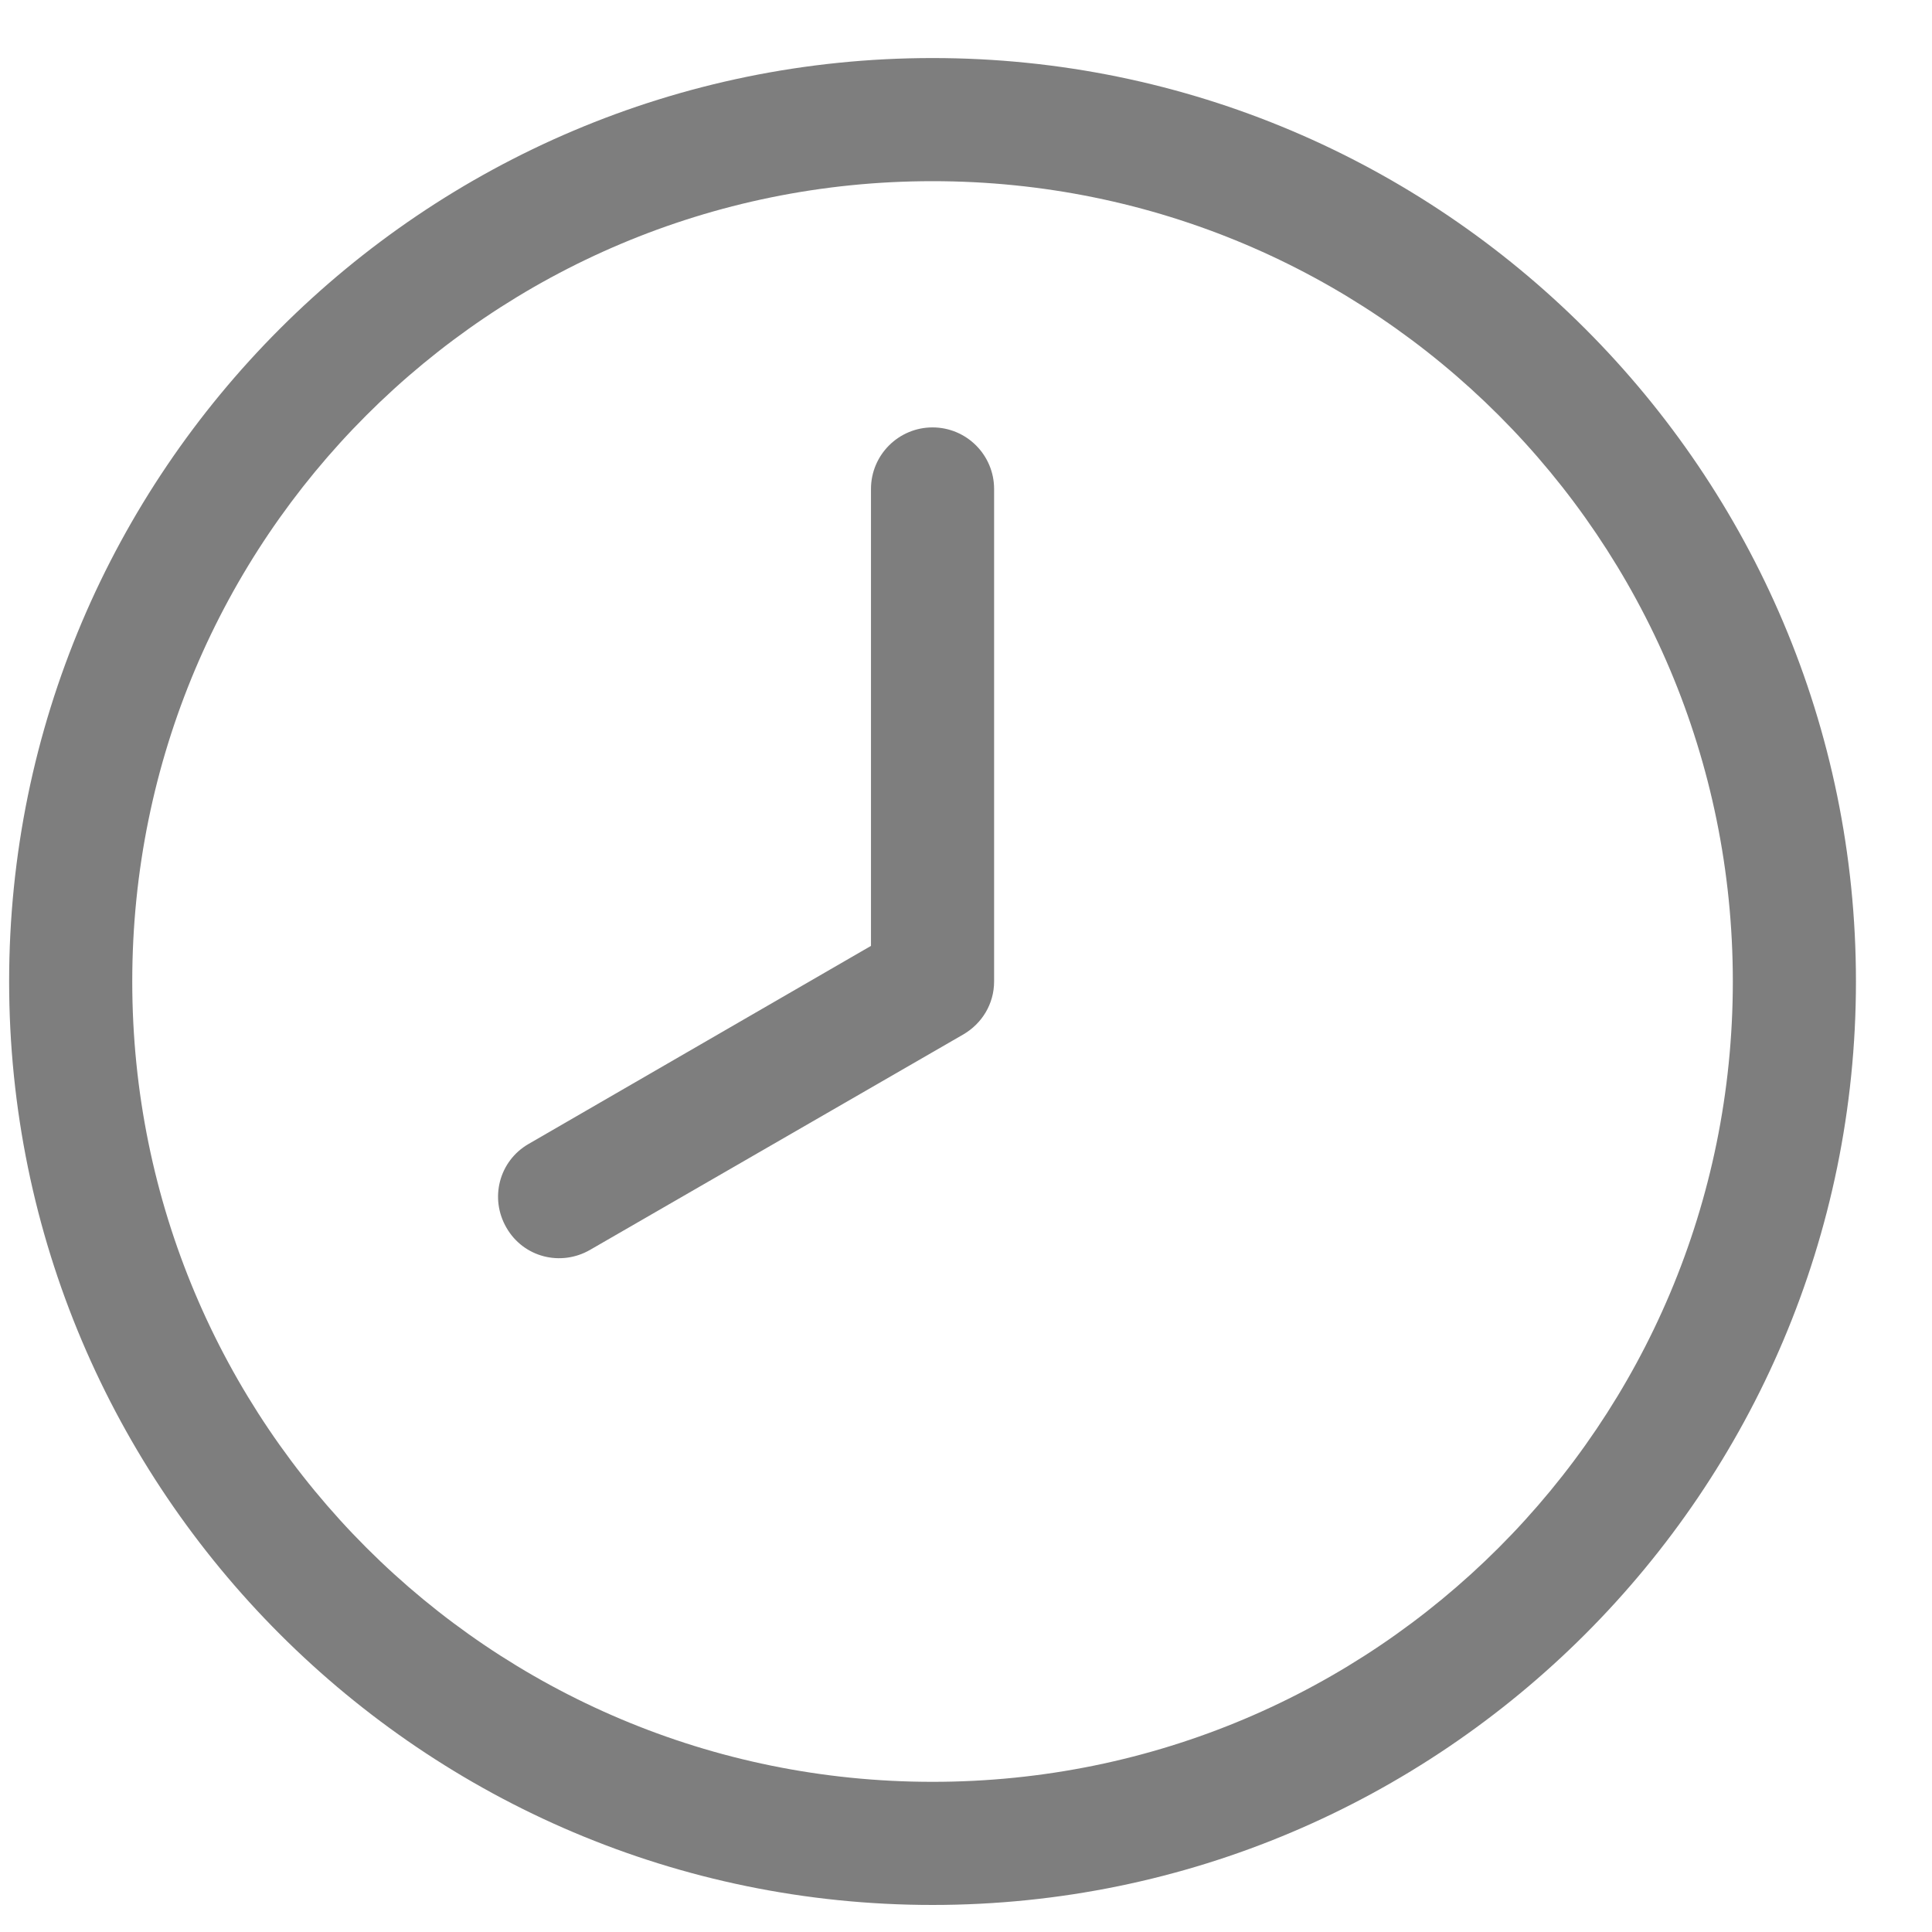 <svg width="22" height="22" viewBox="0 0 22 22" fill="none" xmlns="http://www.w3.org/2000/svg">
<path d="M10.619 0.661C16.418 0.661 21.134 5.377 21.134 11.176C21.134 16.975 16.418 21.692 10.619 21.692C4.82 21.692 0.104 16.975 0.104 11.176C0.104 5.377 4.82 0.661 10.619 0.661ZM10.619 2.063C5.577 2.063 1.506 6.135 1.506 11.176C1.506 16.218 5.578 20.29 10.619 20.29C15.661 20.29 19.732 16.218 19.732 11.176C19.732 6.135 15.661 2.063 10.619 2.063ZM10.619 4.867C11.006 4.867 11.32 5.181 11.32 5.568V11.176C11.32 11.435 11.179 11.657 10.97 11.779C9.56 12.592 8.134 13.415 6.72 14.232C6.384 14.426 5.96 14.316 5.767 13.98C5.573 13.645 5.683 13.221 6.018 13.027L9.918 10.771V5.568C9.918 5.181 10.232 4.867 10.619 4.867Z" fill="#7E7E7E"/>
</svg>
